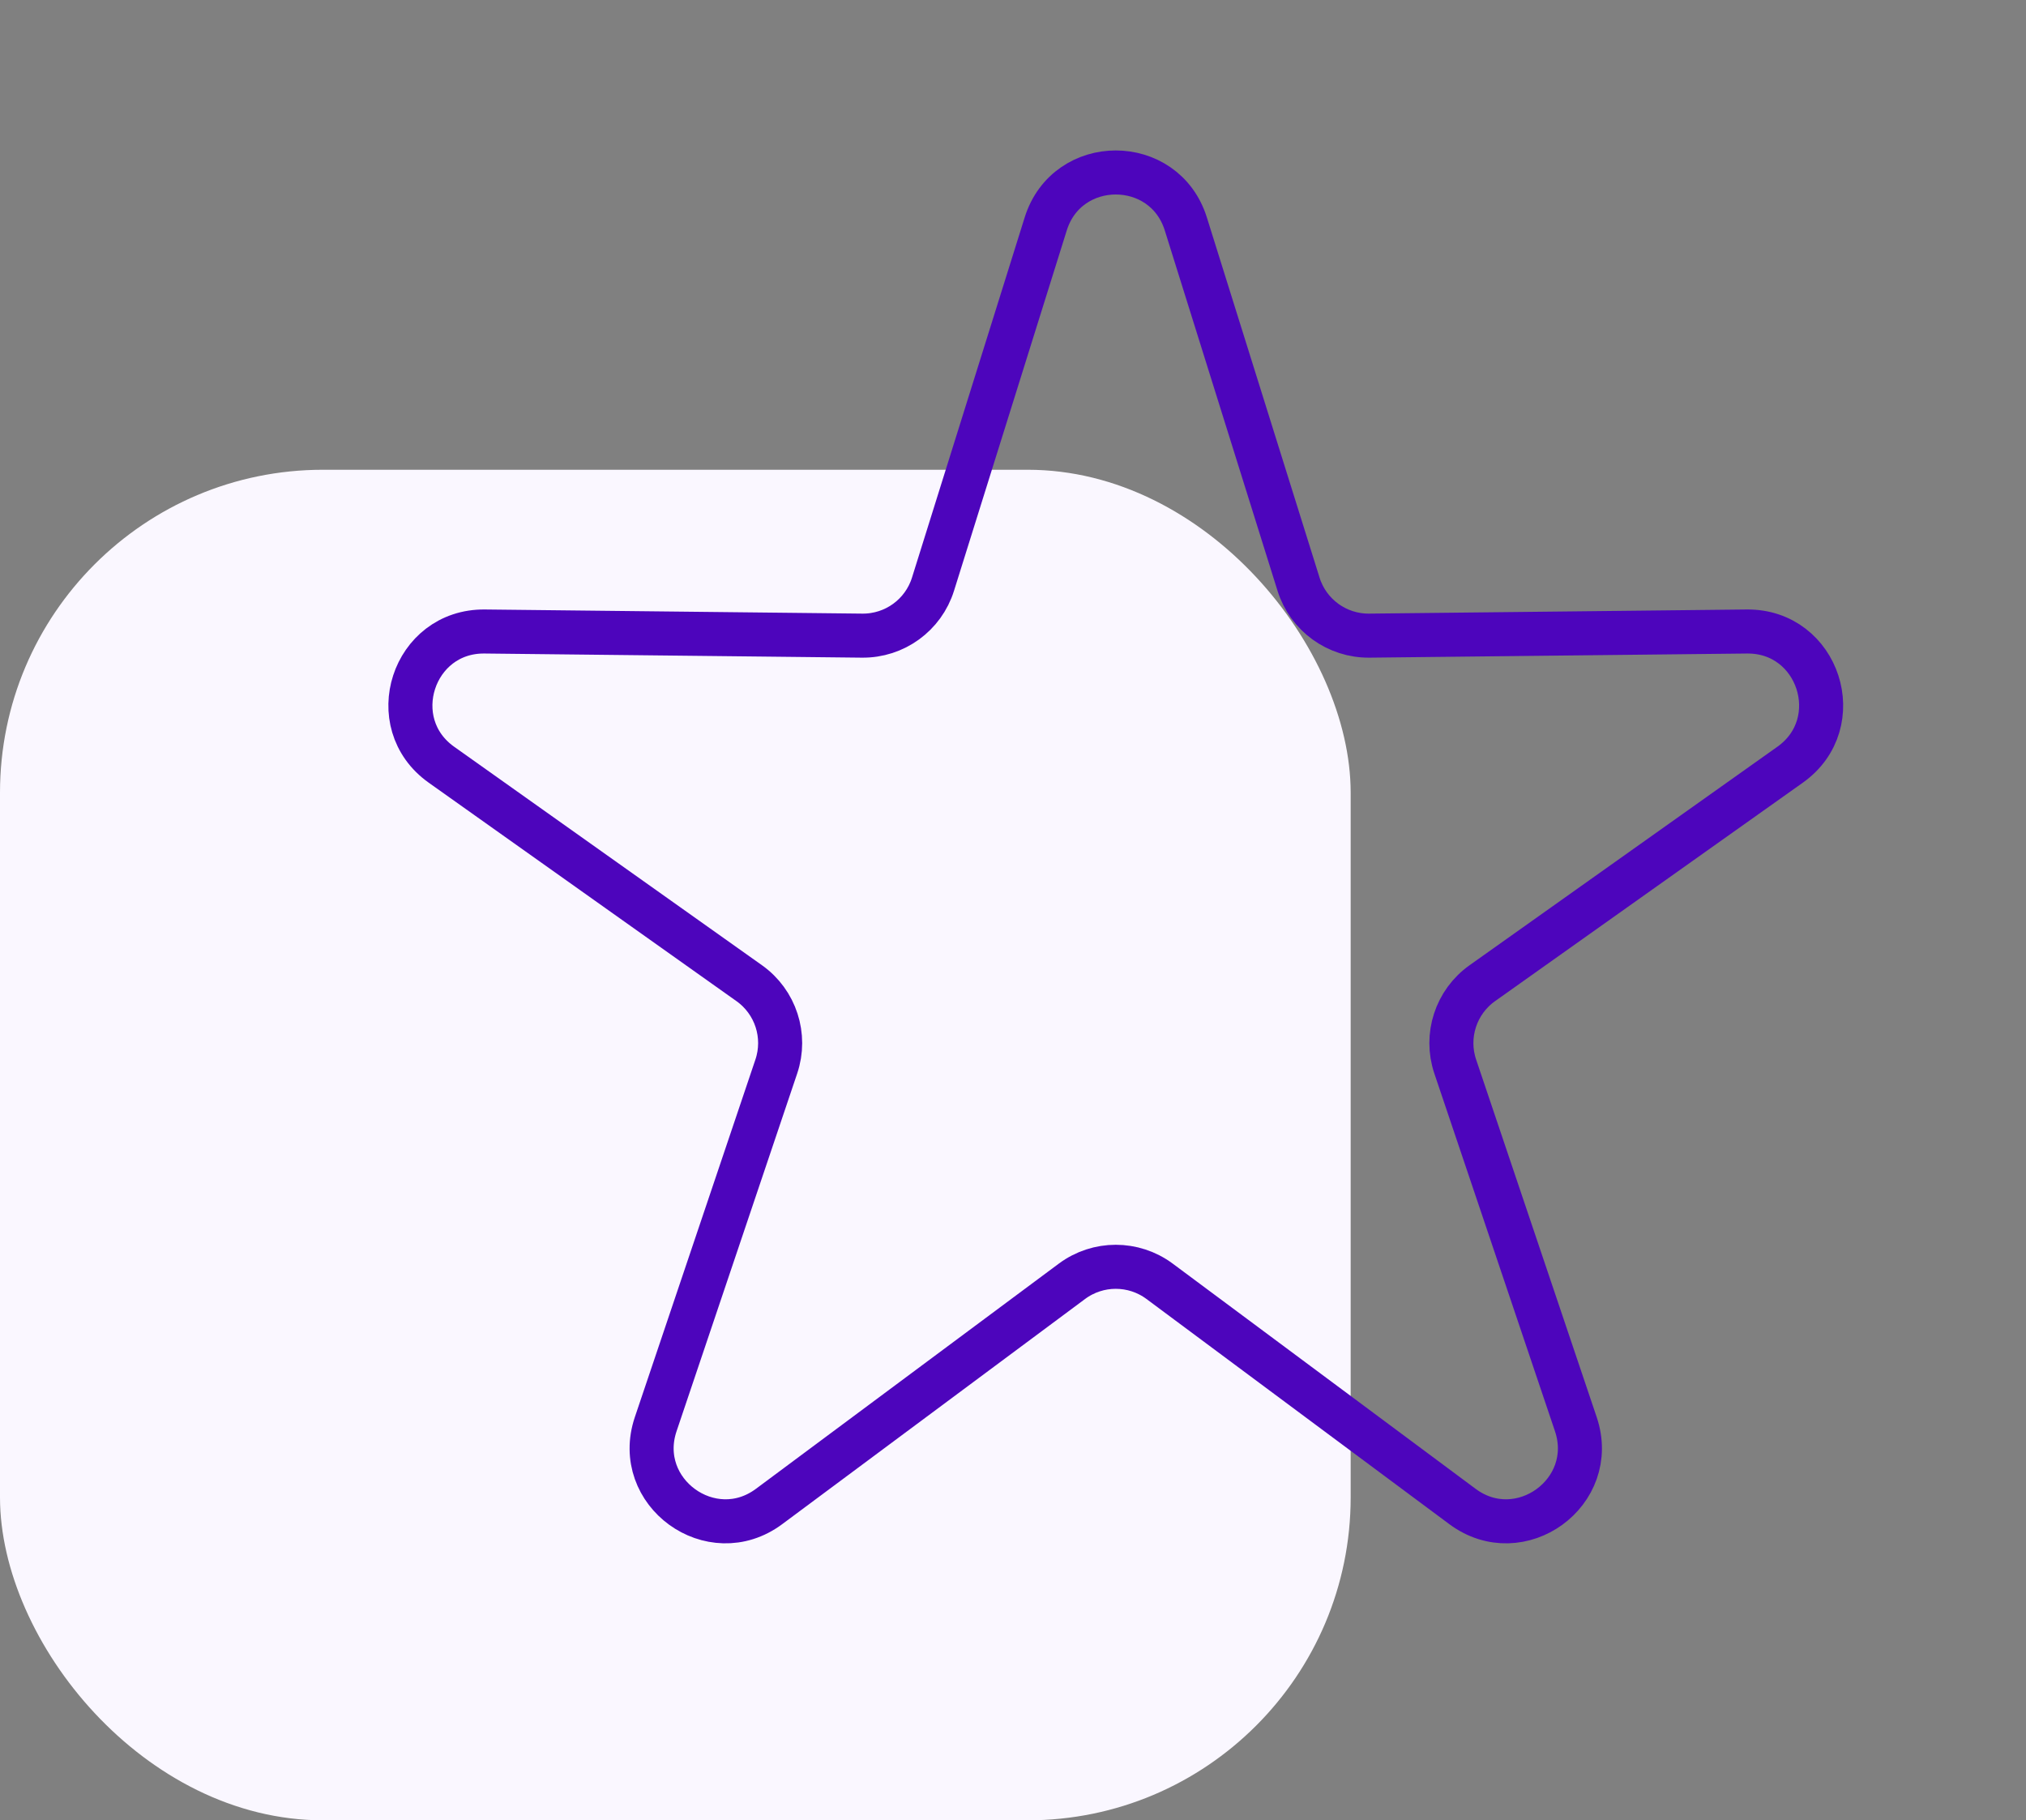 <svg width="69" height="62" viewBox="0 0 69 62" fill="none" xmlns="http://www.w3.org/2000/svg">
<rect x="0" y="0" width="69" height="62" fill="#808080" stroke="none"/>
<rect y="16" width="46" height="46" rx="11" fill="#FAF7FF"/>
<path d="M35.614 7.628C36.345 5.29 39.655 5.29 40.386 7.628L44.224 19.896C44.553 20.95 45.534 21.662 46.637 21.65L59.491 21.509C61.941 21.482 62.963 24.629 60.965 26.047L50.483 33.488C49.584 34.126 49.209 35.279 49.561 36.325L53.668 48.506C54.451 50.827 51.773 52.773 49.807 51.311L39.492 43.641C38.606 42.983 37.394 42.983 36.508 43.641L26.193 51.311C24.227 52.773 21.549 50.827 22.332 48.506L26.439 36.325C26.791 35.279 26.416 34.126 25.517 33.488L15.035 26.047C13.037 24.629 14.059 21.482 16.509 21.509L29.363 21.65C30.466 21.662 31.447 20.95 31.776 19.896L35.614 7.628Z" stroke="#4D05BC" stroke-width="1.5"/>
</svg>
